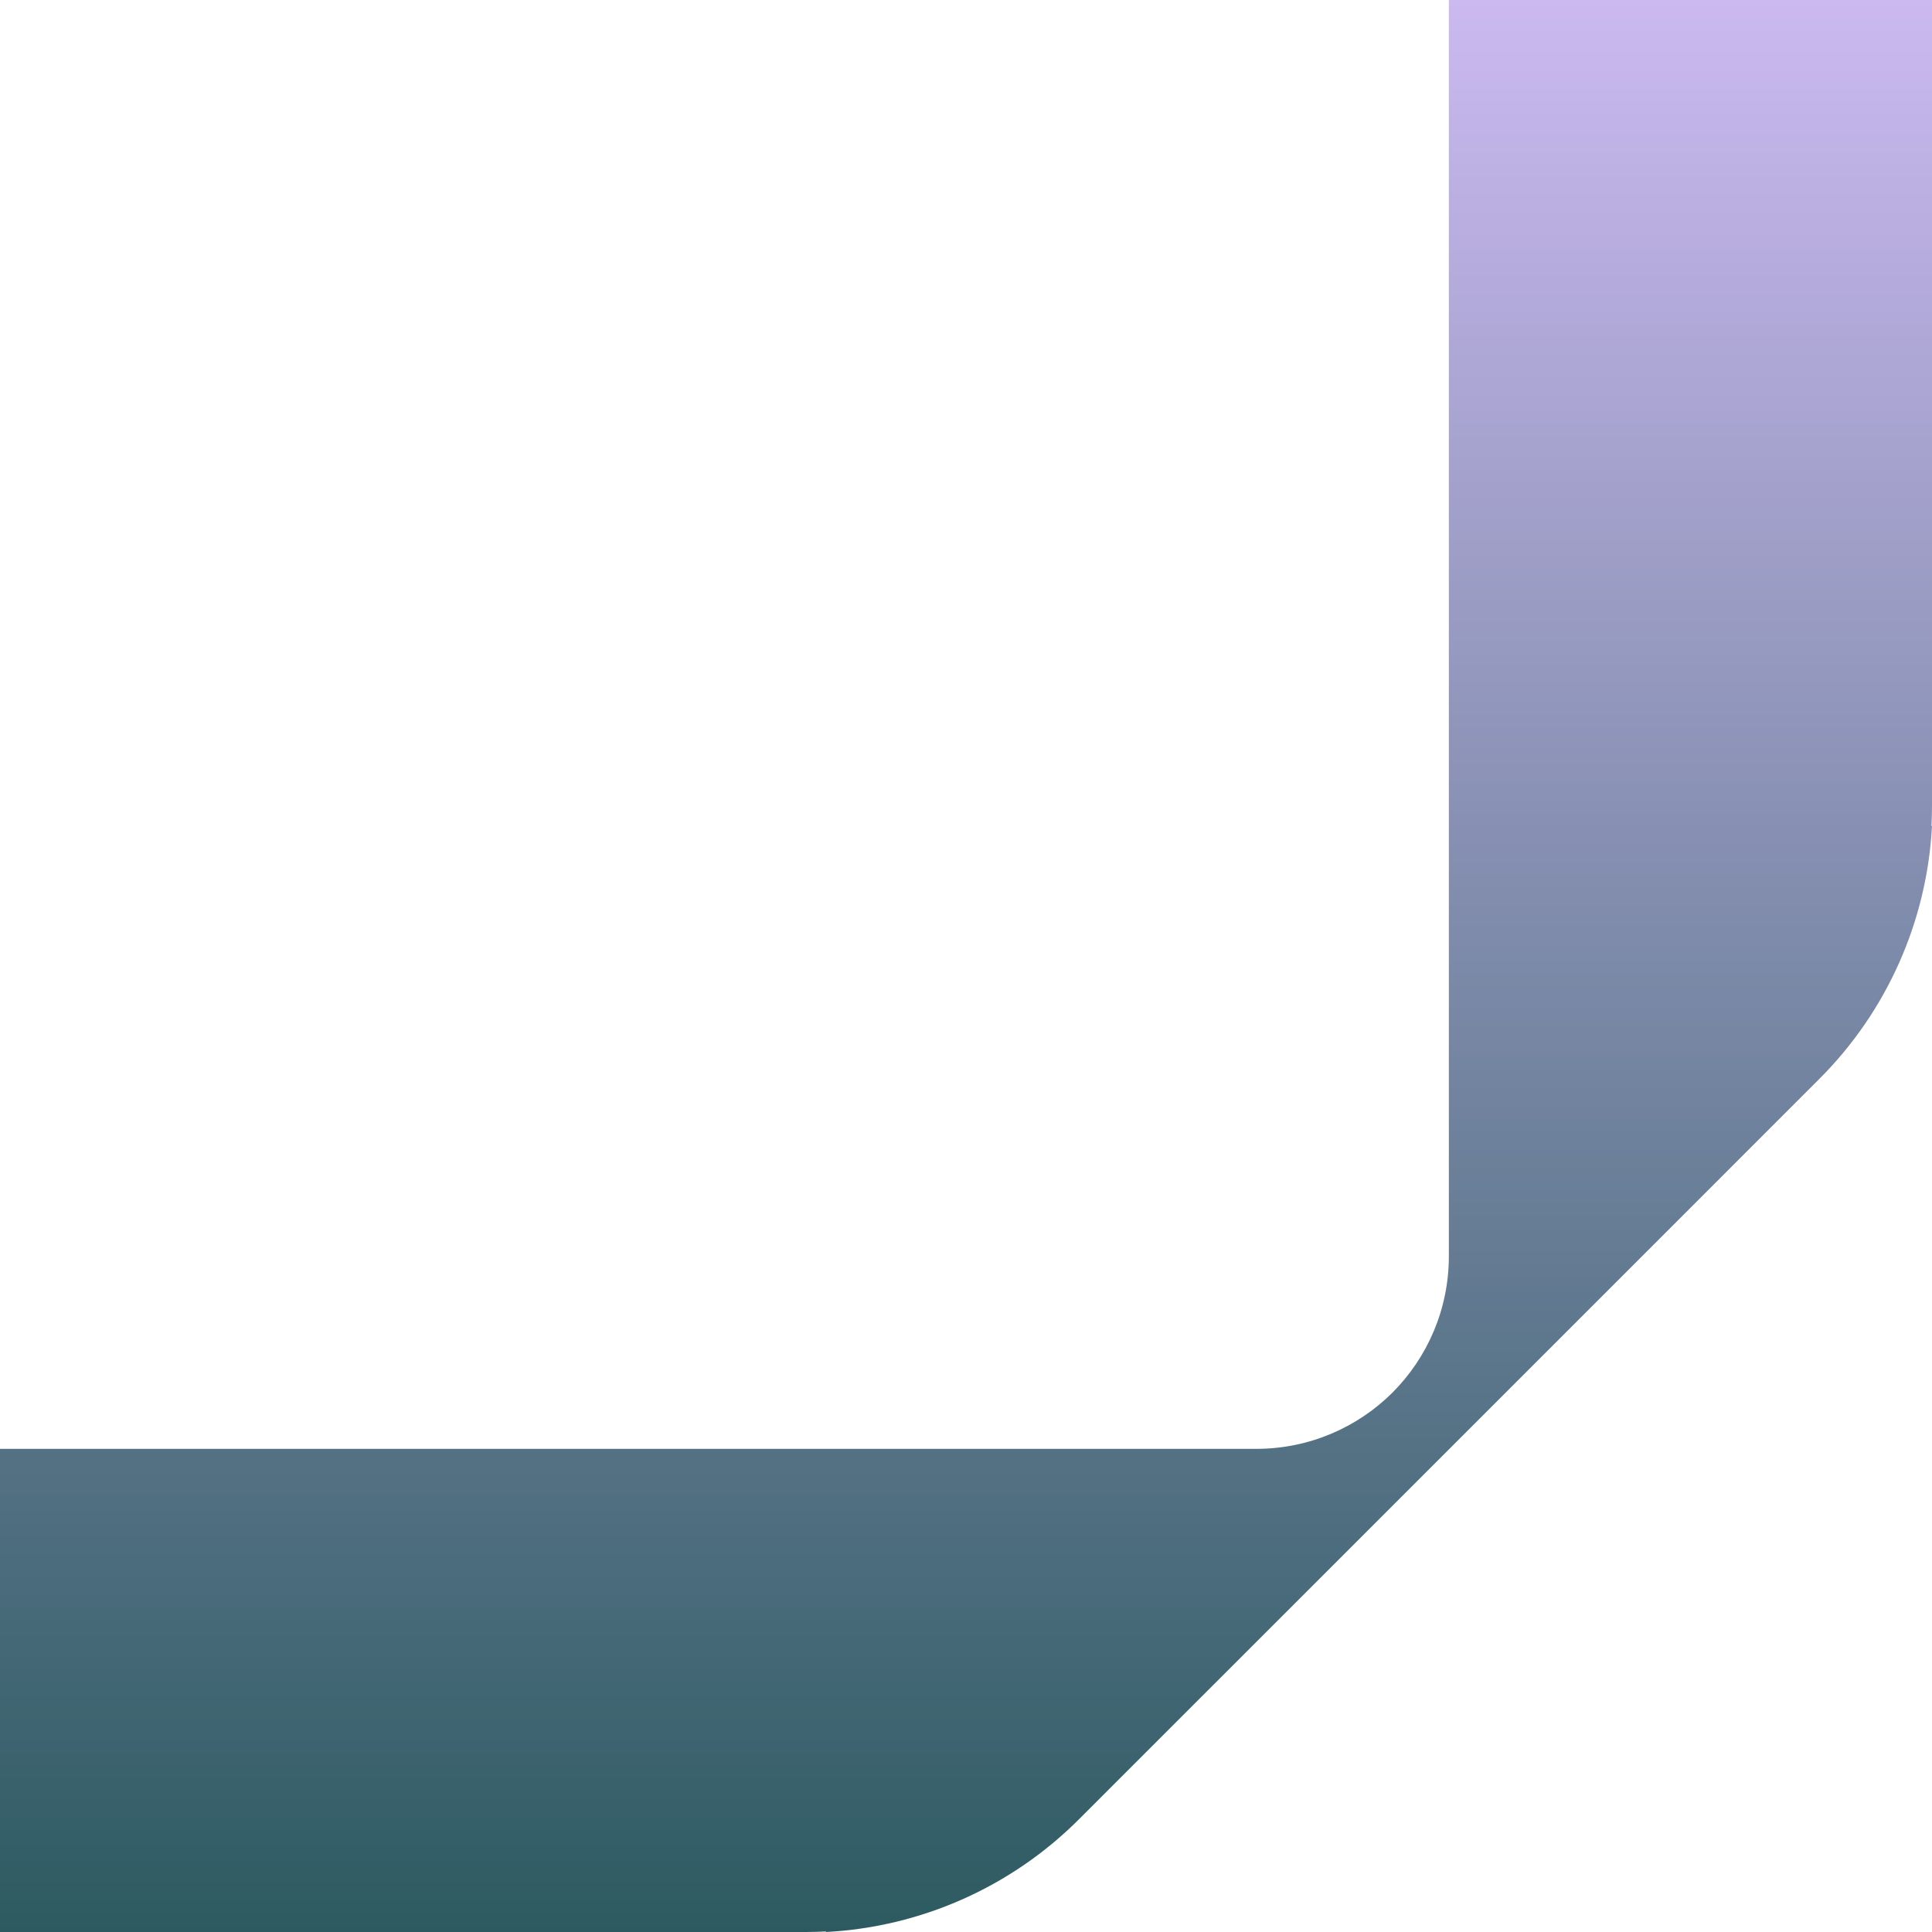 <svg width="40" height="40" viewBox="0 0 40 40" fill="none" xmlns="http://www.w3.org/2000/svg">
<g clip-path="url(#clip0_177_3539)">
<path fill-rule="evenodd" clip-rule="evenodd" d="M10.003 40H16.691C16.828 40 16.965 39.996 17.101 39.989V40C19.07 39.896 20.937 39.069 22.338 37.667L29.997 30.009L32.184 27.822L37.667 22.338C39.069 20.937 39.896 19.07 40 17.101H39.989C39.996 16.965 40 16.828 40 16.691V4.5312e-06H29.997V26.007C29.997 27.109 29.552 28.107 28.831 28.831C28.107 29.552 27.109 29.997 26.007 29.997H-1.59056e-06V40H10.003Z" fill="url(#paint0_linear_177_3539)"/>
</g>
<defs>
<linearGradient id="paint0_linear_177_3539" x1="20" y1="40" x2="20" y2="3.8147e-06" gradientUnits="userSpaceOnUse">
<stop stop-color="#2D5A61"/>
<stop offset="1" stop-color="#CBB9F0"/>
</linearGradient>
<clipPath id="clip0_177_3539">
<rect width="40" height="40" fill="white"/>
</clipPath>
</defs>
</svg>
